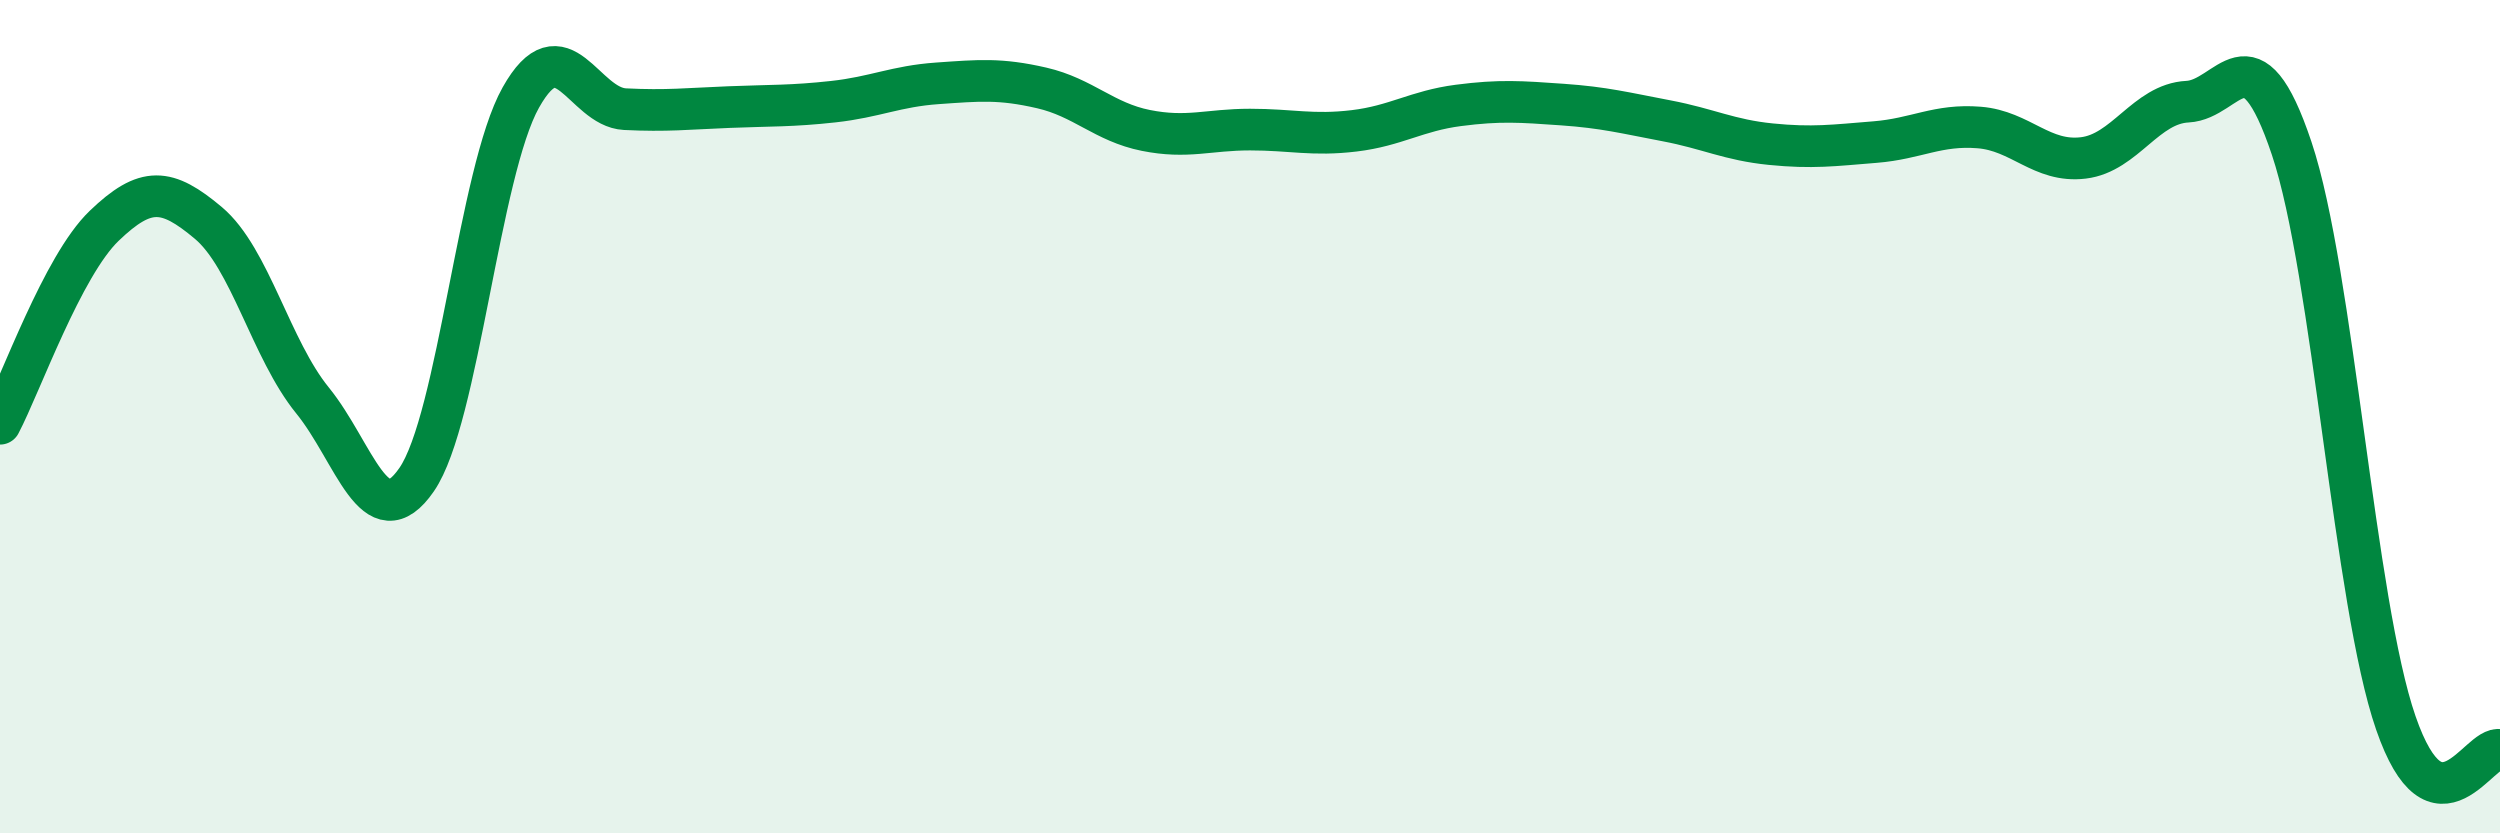 
    <svg width="60" height="20" viewBox="0 0 60 20" xmlns="http://www.w3.org/2000/svg">
      <path
        d="M 0,10.17 C 0.5,9.22 1.5,6.38 2.5,5.42 C 3.5,4.46 4,4.51 5,5.35 C 6,6.19 6.5,8.38 7.5,9.61 C 8.5,10.84 9,12.96 10,11.51 C 11,10.06 11.5,4.12 12.5,2.34 C 13.5,0.56 14,2.57 15,2.62 C 16,2.67 16.5,2.61 17.5,2.57 C 18.5,2.53 19,2.55 20,2.44 C 21,2.33 21.5,2.07 22.5,2 C 23.5,1.93 24,1.88 25,2.11 C 26,2.34 26.5,2.93 27.5,3.13 C 28.5,3.33 29,3.11 30,3.11 C 31,3.11 31.5,3.26 32.5,3.14 C 33.5,3.02 34,2.66 35,2.53 C 36,2.4 36.5,2.44 37.5,2.51 C 38.5,2.58 39,2.71 40,2.9 C 41,3.09 41.5,3.36 42.5,3.46 C 43.5,3.56 44,3.49 45,3.41 C 46,3.33 46.5,2.98 47.5,3.06 C 48.5,3.14 49,3.91 50,3.79 C 51,3.67 51.5,2.49 52.5,2.44 C 53.5,2.39 54,0.58 55,3.56 C 56,6.54 56.5,14.46 57.5,17.35 C 58.5,20.24 59.5,17.87 60,18L60 20L0 20Z"
        fill="#008740"
        opacity="0.1"
        stroke-linecap="round"
        stroke-linejoin="round"
      />
      <path
        d="M 0,10.17 C 0.5,9.22 1.5,6.38 2.5,5.42 C 3.5,4.46 4,4.51 5,5.35 C 6,6.19 6.5,8.38 7.5,9.61 C 8.5,10.84 9,12.96 10,11.51 C 11,10.06 11.5,4.12 12.5,2.34 C 13.5,0.56 14,2.57 15,2.62 C 16,2.67 16.5,2.61 17.5,2.57 C 18.5,2.53 19,2.55 20,2.44 C 21,2.33 21.5,2.07 22.5,2 C 23.5,1.93 24,1.88 25,2.11 C 26,2.34 26.5,2.93 27.5,3.13 C 28.5,3.33 29,3.11 30,3.11 C 31,3.11 31.5,3.26 32.5,3.14 C 33.5,3.02 34,2.66 35,2.53 C 36,2.4 36.5,2.44 37.5,2.51 C 38.5,2.58 39,2.71 40,2.9 C 41,3.09 41.5,3.36 42.5,3.46 C 43.5,3.56 44,3.49 45,3.41 C 46,3.33 46.5,2.98 47.5,3.06 C 48.5,3.14 49,3.91 50,3.79 C 51,3.67 51.5,2.49 52.5,2.44 C 53.5,2.39 54,0.58 55,3.56 C 56,6.54 56.5,14.46 57.5,17.35 C 58.5,20.24 59.5,17.87 60,18"
        stroke="#008740"
        stroke-width="1"
        fill="none"
        stroke-linecap="round"
        stroke-linejoin="round"
      />
    </svg>
  